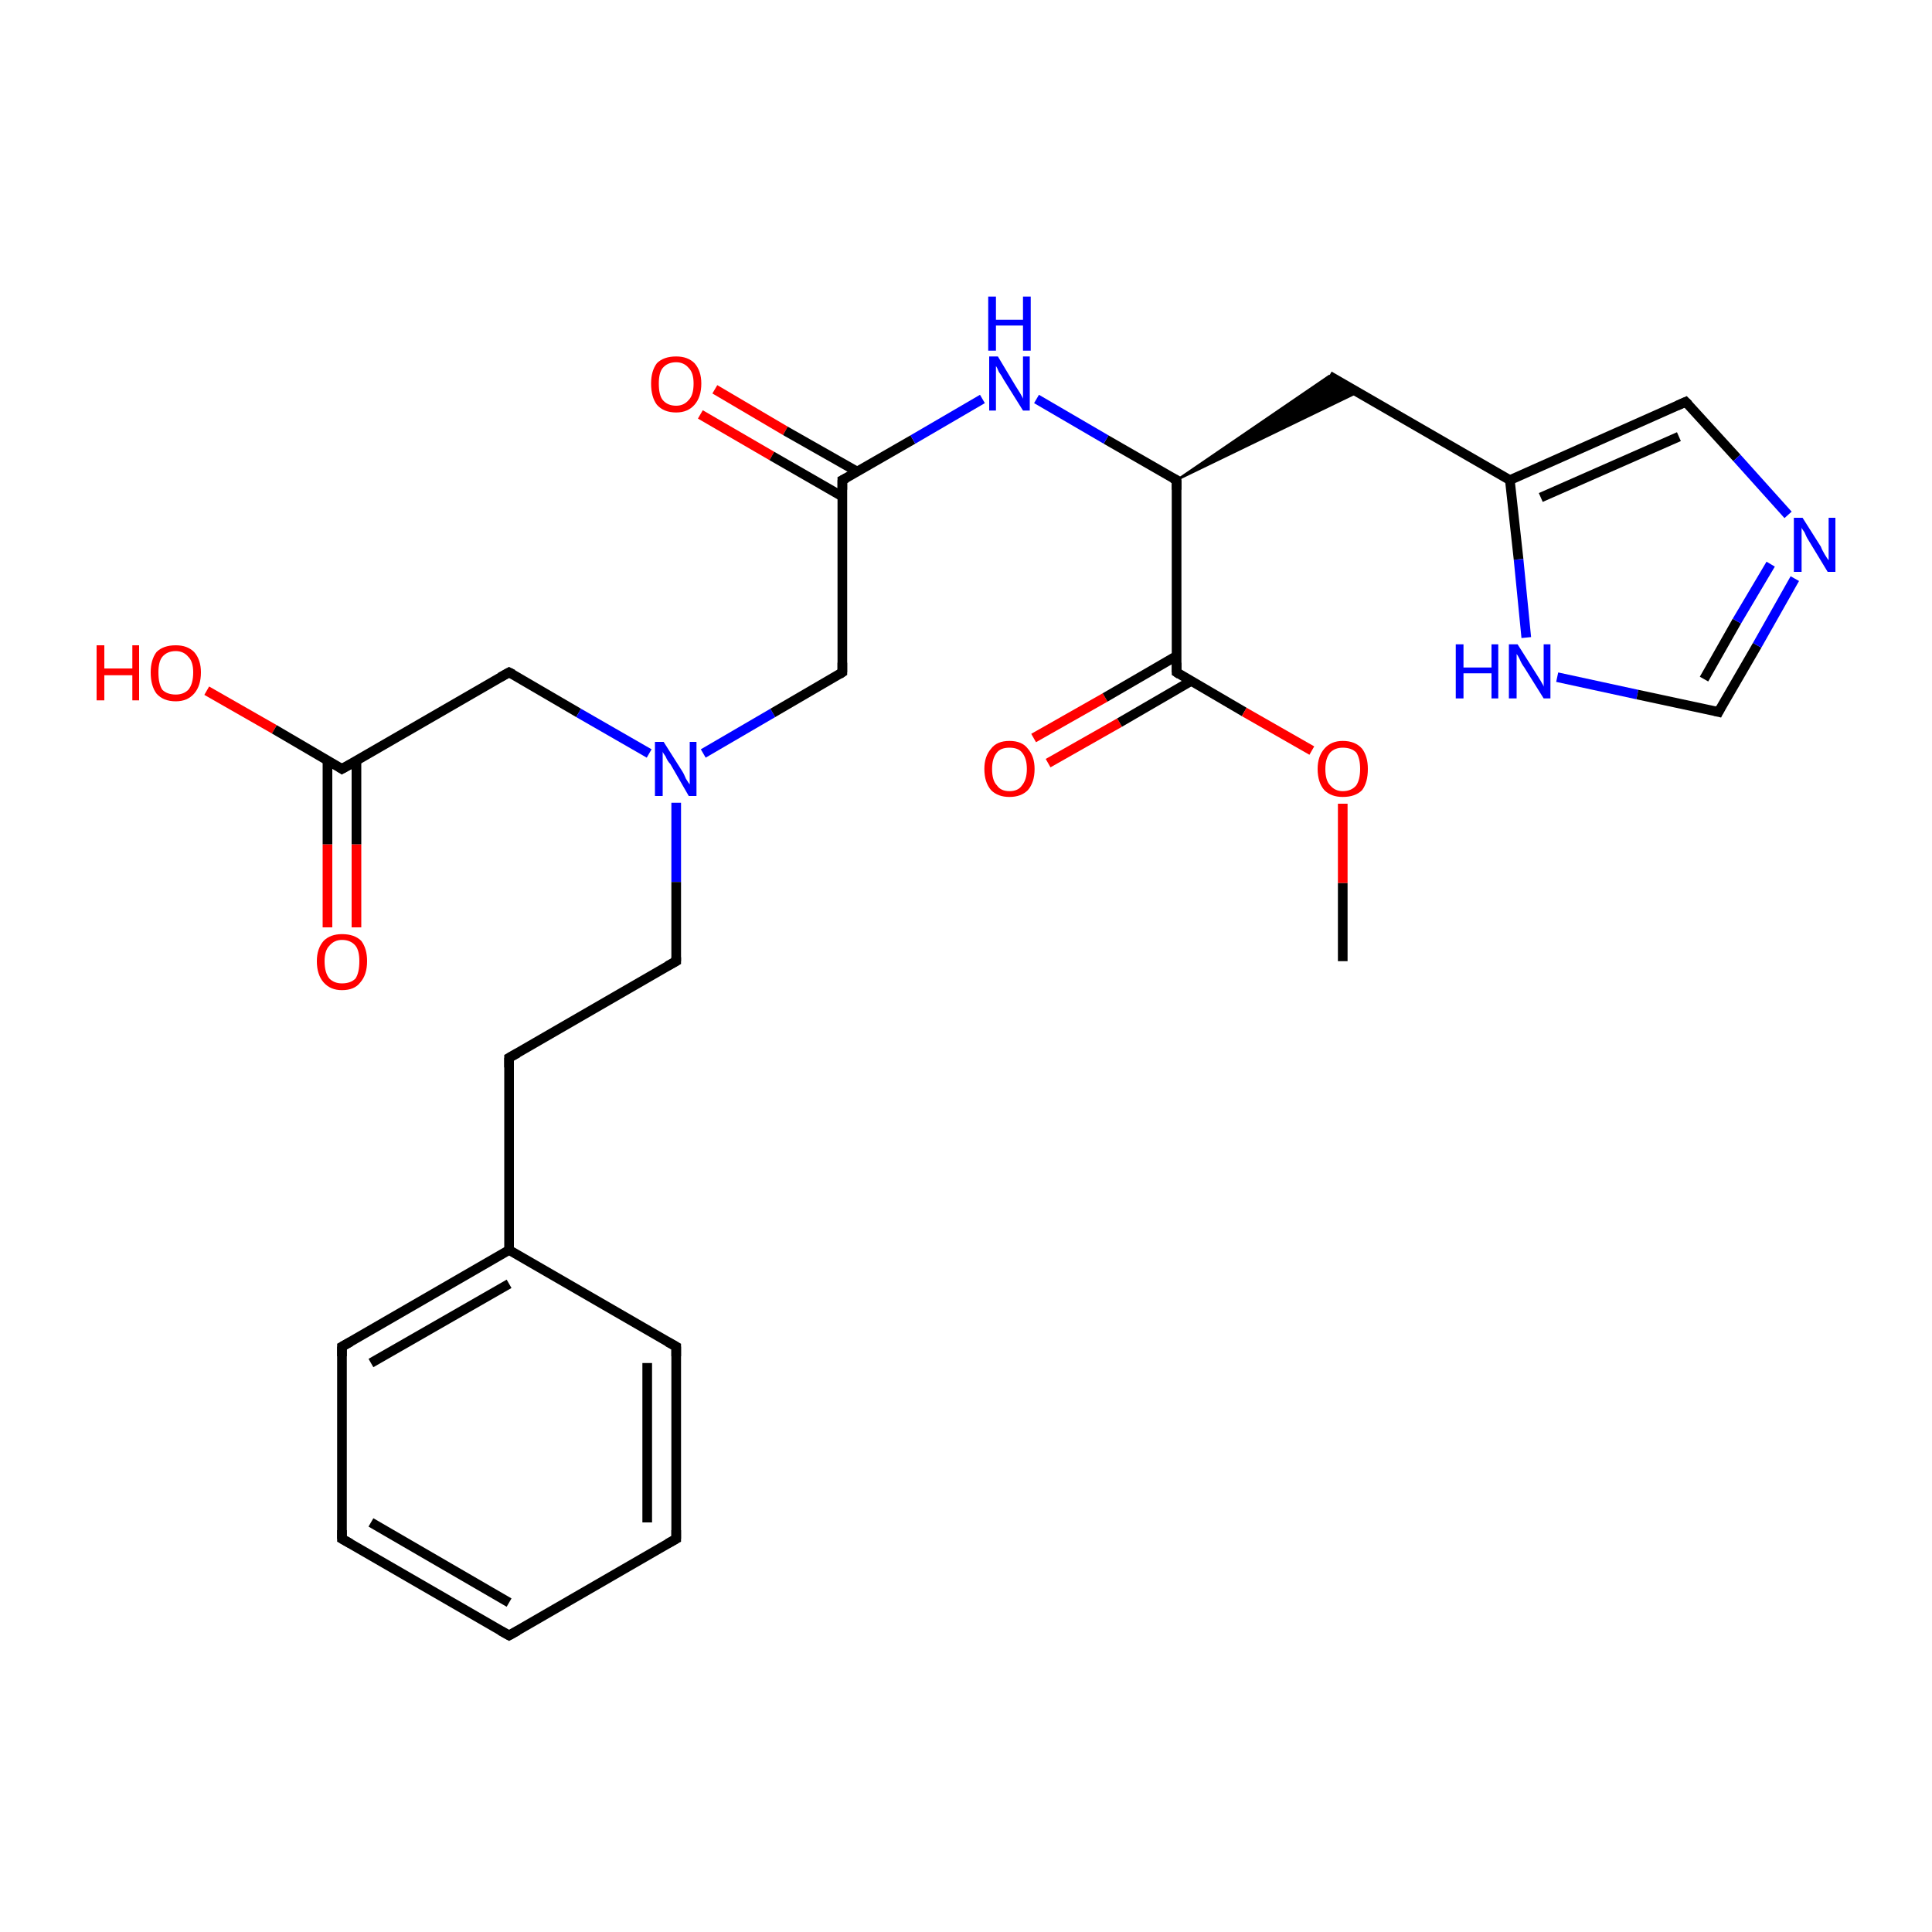 <?xml version='1.0' encoding='iso-8859-1'?>
<svg version='1.1' baseProfile='full'
              xmlns='http://www.w3.org/2000/svg'
                      xmlns:rdkit='http://www.rdkit.org/xml'
                      xmlns:xlink='http://www.w3.org/1999/xlink'
                  xml:space='preserve'
width='200px' height='200px' viewBox='0 0 200 200'>
<!-- END OF HEADER -->
<rect style='opacity:1.0;fill:#FFFFFF;stroke:none' width='200.0' height='200.0' x='0.0' y='0.0'> </rect>
<path class='bond-0 atom-0 atom-18' d='M 177.9,73.7 L 181.9,66.8' style='fill:none;fill-rule:evenodd;stroke:#000000;stroke-width:1.0px;stroke-linecap:butt;stroke-linejoin:miter;stroke-opacity:1' />
<path class='bond-0 atom-0 atom-18' d='M 181.9,66.8 L 185.8,59.9' style='fill:none;fill-rule:evenodd;stroke:#0000FF;stroke-width:1.0px;stroke-linecap:butt;stroke-linejoin:miter;stroke-opacity:1' />
<path class='bond-0 atom-0 atom-18' d='M 176.4,70.3 L 179.8,64.3' style='fill:none;fill-rule:evenodd;stroke:#000000;stroke-width:1.0px;stroke-linecap:butt;stroke-linejoin:miter;stroke-opacity:1' />
<path class='bond-0 atom-0 atom-18' d='M 179.8,64.3 L 183.3,58.4' style='fill:none;fill-rule:evenodd;stroke:#0000FF;stroke-width:1.0px;stroke-linecap:butt;stroke-linejoin:miter;stroke-opacity:1' />
<path class='bond-1 atom-2 atom-1' d='M 87.2,49.7 L 94.5,45.5' style='fill:none;fill-rule:evenodd;stroke:#000000;stroke-width:1.0px;stroke-linecap:butt;stroke-linejoin:miter;stroke-opacity:1' />
<path class='bond-1 atom-2 atom-1' d='M 94.5,45.5 L 101.7,41.3' style='fill:none;fill-rule:evenodd;stroke:#0000FF;stroke-width:1.0px;stroke-linecap:butt;stroke-linejoin:miter;stroke-opacity:1' />
<path class='bond-2 atom-2 atom-3' d='M 87.2,49.7 L 87.2,69.6' style='fill:none;fill-rule:evenodd;stroke:#000000;stroke-width:1.0px;stroke-linecap:butt;stroke-linejoin:miter;stroke-opacity:1' />
<path class='bond-3 atom-5 atom-6' d='M 70.0,139.4 L 70.0,159.3' style='fill:none;fill-rule:evenodd;stroke:#000000;stroke-width:1.0px;stroke-linecap:butt;stroke-linejoin:miter;stroke-opacity:1' />
<path class='bond-3 atom-5 atom-6' d='M 67.0,141.1 L 67.0,157.6' style='fill:none;fill-rule:evenodd;stroke:#000000;stroke-width:1.0px;stroke-linecap:butt;stroke-linejoin:miter;stroke-opacity:1' />
<path class='bond-4 atom-7 atom-6' d='M 52.7,169.3 L 70.0,159.3' style='fill:none;fill-rule:evenodd;stroke:#000000;stroke-width:1.0px;stroke-linecap:butt;stroke-linejoin:miter;stroke-opacity:1' />
<path class='bond-5 atom-8 atom-27' d='M 35.4,139.4 L 35.4,159.3' style='fill:none;fill-rule:evenodd;stroke:#000000;stroke-width:1.0px;stroke-linecap:butt;stroke-linejoin:miter;stroke-opacity:1' />
<path class='bond-6 atom-8 atom-26' d='M 35.4,139.4 L 52.7,129.4' style='fill:none;fill-rule:evenodd;stroke:#000000;stroke-width:1.0px;stroke-linecap:butt;stroke-linejoin:miter;stroke-opacity:1' />
<path class='bond-6 atom-8 atom-26' d='M 38.4,141.1 L 52.7,132.9' style='fill:none;fill-rule:evenodd;stroke:#000000;stroke-width:1.0px;stroke-linecap:butt;stroke-linejoin:miter;stroke-opacity:1' />
<path class='bond-7 atom-9 atom-22' d='M 35.4,79.6 L 52.7,69.6' style='fill:none;fill-rule:evenodd;stroke:#000000;stroke-width:1.0px;stroke-linecap:butt;stroke-linejoin:miter;stroke-opacity:1' />
<path class='bond-8 atom-10 atom-11' d='M 107.0,76.4 L 114.4,72.2' style='fill:none;fill-rule:evenodd;stroke:#FF0000;stroke-width:1.0px;stroke-linecap:butt;stroke-linejoin:miter;stroke-opacity:1' />
<path class='bond-8 atom-10 atom-11' d='M 114.4,72.2 L 121.8,67.9' style='fill:none;fill-rule:evenodd;stroke:#000000;stroke-width:1.0px;stroke-linecap:butt;stroke-linejoin:miter;stroke-opacity:1' />
<path class='bond-8 atom-10 atom-11' d='M 108.5,79.0 L 115.9,74.8' style='fill:none;fill-rule:evenodd;stroke:#FF0000;stroke-width:1.0px;stroke-linecap:butt;stroke-linejoin:miter;stroke-opacity:1' />
<path class='bond-8 atom-10 atom-11' d='M 115.9,74.8 L 123.3,70.5' style='fill:none;fill-rule:evenodd;stroke:#000000;stroke-width:1.0px;stroke-linecap:butt;stroke-linejoin:miter;stroke-opacity:1' />
<path class='bond-9 atom-11 atom-12' d='M 121.8,69.6 L 128.8,73.7' style='fill:none;fill-rule:evenodd;stroke:#000000;stroke-width:1.0px;stroke-linecap:butt;stroke-linejoin:miter;stroke-opacity:1' />
<path class='bond-9 atom-11 atom-12' d='M 128.8,73.7 L 135.8,77.7' style='fill:none;fill-rule:evenodd;stroke:#FF0000;stroke-width:1.0px;stroke-linecap:butt;stroke-linejoin:miter;stroke-opacity:1' />
<path class='bond-10 atom-11 atom-14' d='M 121.8,69.6 L 121.8,49.7' style='fill:none;fill-rule:evenodd;stroke:#000000;stroke-width:1.0px;stroke-linecap:butt;stroke-linejoin:miter;stroke-opacity:1' />
<path class='bond-11 atom-13 atom-12' d='M 139.0,99.5 L 139.0,91.4' style='fill:none;fill-rule:evenodd;stroke:#000000;stroke-width:1.0px;stroke-linecap:butt;stroke-linejoin:miter;stroke-opacity:1' />
<path class='bond-11 atom-13 atom-12' d='M 139.0,91.4 L 139.0,83.2' style='fill:none;fill-rule:evenodd;stroke:#FF0000;stroke-width:1.0px;stroke-linecap:butt;stroke-linejoin:miter;stroke-opacity:1' />
<path class='bond-12 atom-14 atom-1' d='M 121.8,49.7 L 114.5,45.5' style='fill:none;fill-rule:evenodd;stroke:#000000;stroke-width:1.0px;stroke-linecap:butt;stroke-linejoin:miter;stroke-opacity:1' />
<path class='bond-12 atom-14 atom-1' d='M 114.5,45.5 L 107.3,41.3' style='fill:none;fill-rule:evenodd;stroke:#0000FF;stroke-width:1.0px;stroke-linecap:butt;stroke-linejoin:miter;stroke-opacity:1' />
<path class='bond-13 atom-15 atom-16' d='M 137.6,38.9 L 156.3,49.7' style='fill:none;fill-rule:evenodd;stroke:#000000;stroke-width:1.0px;stroke-linecap:butt;stroke-linejoin:miter;stroke-opacity:1' />
<path class='bond-14 atom-14 atom-15' d='M 121.8,49.7 L 137.6,38.9 L 140.6,40.6 Z' style='fill:#000000;fill-rule:evenodd;fill-opacity:1;stroke:#000000;stroke-width:0.2px;stroke-linecap:butt;stroke-linejoin:miter;stroke-miterlimit:10;stroke-opacity:1;' />
<path class='bond-15 atom-16 atom-17' d='M 156.3,49.7 L 174.5,41.6' style='fill:none;fill-rule:evenodd;stroke:#000000;stroke-width:1.0px;stroke-linecap:butt;stroke-linejoin:miter;stroke-opacity:1' />
<path class='bond-15 atom-16 atom-17' d='M 159.5,51.5 L 173.8,45.2' style='fill:none;fill-rule:evenodd;stroke:#000000;stroke-width:1.0px;stroke-linecap:butt;stroke-linejoin:miter;stroke-opacity:1' />
<path class='bond-16 atom-17 atom-18' d='M 174.5,41.6 L 179.8,47.4' style='fill:none;fill-rule:evenodd;stroke:#000000;stroke-width:1.0px;stroke-linecap:butt;stroke-linejoin:miter;stroke-opacity:1' />
<path class='bond-16 atom-17 atom-18' d='M 179.8,47.4 L 185.1,53.3' style='fill:none;fill-rule:evenodd;stroke:#0000FF;stroke-width:1.0px;stroke-linecap:butt;stroke-linejoin:miter;stroke-opacity:1' />
<path class='bond-17 atom-19 atom-16' d='M 158.0,66.0 L 157.2,57.9' style='fill:none;fill-rule:evenodd;stroke:#0000FF;stroke-width:1.0px;stroke-linecap:butt;stroke-linejoin:miter;stroke-opacity:1' />
<path class='bond-17 atom-19 atom-16' d='M 157.2,57.9 L 156.3,49.7' style='fill:none;fill-rule:evenodd;stroke:#000000;stroke-width:1.0px;stroke-linecap:butt;stroke-linejoin:miter;stroke-opacity:1' />
<path class='bond-18 atom-19 atom-0' d='M 161.2,70.1 L 169.5,71.9' style='fill:none;fill-rule:evenodd;stroke:#0000FF;stroke-width:1.0px;stroke-linecap:butt;stroke-linejoin:miter;stroke-opacity:1' />
<path class='bond-18 atom-19 atom-0' d='M 169.5,71.9 L 177.9,73.7' style='fill:none;fill-rule:evenodd;stroke:#000000;stroke-width:1.0px;stroke-linecap:butt;stroke-linejoin:miter;stroke-opacity:1' />
<path class='bond-19 atom-20 atom-2' d='M 74.0,40.3 L 81.3,44.6' style='fill:none;fill-rule:evenodd;stroke:#FF0000;stroke-width:1.0px;stroke-linecap:butt;stroke-linejoin:miter;stroke-opacity:1' />
<path class='bond-19 atom-20 atom-2' d='M 81.3,44.6 L 88.7,48.8' style='fill:none;fill-rule:evenodd;stroke:#000000;stroke-width:1.0px;stroke-linecap:butt;stroke-linejoin:miter;stroke-opacity:1' />
<path class='bond-19 atom-20 atom-2' d='M 72.5,42.9 L 79.9,47.2' style='fill:none;fill-rule:evenodd;stroke:#FF0000;stroke-width:1.0px;stroke-linecap:butt;stroke-linejoin:miter;stroke-opacity:1' />
<path class='bond-19 atom-20 atom-2' d='M 79.9,47.2 L 87.2,51.4' style='fill:none;fill-rule:evenodd;stroke:#000000;stroke-width:1.0px;stroke-linecap:butt;stroke-linejoin:miter;stroke-opacity:1' />
<path class='bond-20 atom-21 atom-3' d='M 72.8,78.0 L 80.0,73.8' style='fill:none;fill-rule:evenodd;stroke:#0000FF;stroke-width:1.0px;stroke-linecap:butt;stroke-linejoin:miter;stroke-opacity:1' />
<path class='bond-20 atom-21 atom-3' d='M 80.0,73.8 L 87.2,69.6' style='fill:none;fill-rule:evenodd;stroke:#000000;stroke-width:1.0px;stroke-linecap:butt;stroke-linejoin:miter;stroke-opacity:1' />
<path class='bond-21 atom-21 atom-4' d='M 70.0,83.1 L 70.0,91.3' style='fill:none;fill-rule:evenodd;stroke:#0000FF;stroke-width:1.0px;stroke-linecap:butt;stroke-linejoin:miter;stroke-opacity:1' />
<path class='bond-21 atom-21 atom-4' d='M 70.0,91.3 L 70.0,99.5' style='fill:none;fill-rule:evenodd;stroke:#000000;stroke-width:1.0px;stroke-linecap:butt;stroke-linejoin:miter;stroke-opacity:1' />
<path class='bond-22 atom-22 atom-21' d='M 52.7,69.6 L 59.9,73.8' style='fill:none;fill-rule:evenodd;stroke:#000000;stroke-width:1.0px;stroke-linecap:butt;stroke-linejoin:miter;stroke-opacity:1' />
<path class='bond-22 atom-22 atom-21' d='M 59.9,73.8 L 67.2,78.0' style='fill:none;fill-rule:evenodd;stroke:#0000FF;stroke-width:1.0px;stroke-linecap:butt;stroke-linejoin:miter;stroke-opacity:1' />
<path class='bond-23 atom-23 atom-9' d='M 21.4,71.5 L 28.4,75.5' style='fill:none;fill-rule:evenodd;stroke:#FF0000;stroke-width:1.0px;stroke-linecap:butt;stroke-linejoin:miter;stroke-opacity:1' />
<path class='bond-23 atom-23 atom-9' d='M 28.4,75.5 L 35.4,79.6' style='fill:none;fill-rule:evenodd;stroke:#000000;stroke-width:1.0px;stroke-linecap:butt;stroke-linejoin:miter;stroke-opacity:1' />
<path class='bond-24 atom-24 atom-9' d='M 33.9,96.0 L 33.9,87.4' style='fill:none;fill-rule:evenodd;stroke:#FF0000;stroke-width:1.0px;stroke-linecap:butt;stroke-linejoin:miter;stroke-opacity:1' />
<path class='bond-24 atom-24 atom-9' d='M 33.9,87.4 L 33.9,78.7' style='fill:none;fill-rule:evenodd;stroke:#000000;stroke-width:1.0px;stroke-linecap:butt;stroke-linejoin:miter;stroke-opacity:1' />
<path class='bond-24 atom-24 atom-9' d='M 36.9,96.0 L 36.9,87.4' style='fill:none;fill-rule:evenodd;stroke:#FF0000;stroke-width:1.0px;stroke-linecap:butt;stroke-linejoin:miter;stroke-opacity:1' />
<path class='bond-24 atom-24 atom-9' d='M 36.9,87.4 L 36.9,78.7' style='fill:none;fill-rule:evenodd;stroke:#000000;stroke-width:1.0px;stroke-linecap:butt;stroke-linejoin:miter;stroke-opacity:1' />
<path class='bond-25 atom-25 atom-26' d='M 52.7,109.5 L 52.7,129.4' style='fill:none;fill-rule:evenodd;stroke:#000000;stroke-width:1.0px;stroke-linecap:butt;stroke-linejoin:miter;stroke-opacity:1' />
<path class='bond-26 atom-25 atom-4' d='M 52.7,109.5 L 70.0,99.5' style='fill:none;fill-rule:evenodd;stroke:#000000;stroke-width:1.0px;stroke-linecap:butt;stroke-linejoin:miter;stroke-opacity:1' />
<path class='bond-27 atom-26 atom-5' d='M 52.7,129.4 L 70.0,139.4' style='fill:none;fill-rule:evenodd;stroke:#000000;stroke-width:1.0px;stroke-linecap:butt;stroke-linejoin:miter;stroke-opacity:1' />
<path class='bond-28 atom-27 atom-7' d='M 35.4,159.3 L 52.7,169.3' style='fill:none;fill-rule:evenodd;stroke:#000000;stroke-width:1.0px;stroke-linecap:butt;stroke-linejoin:miter;stroke-opacity:1' />
<path class='bond-28 atom-27 atom-7' d='M 38.4,157.6 L 52.7,165.9' style='fill:none;fill-rule:evenodd;stroke:#000000;stroke-width:1.0px;stroke-linecap:butt;stroke-linejoin:miter;stroke-opacity:1' />
<path d='M 178.1,73.3 L 177.9,73.7 L 177.5,73.6' style='fill:none;stroke:#000000;stroke-width:1.0px;stroke-linecap:butt;stroke-linejoin:miter;stroke-miterlimit:10;stroke-opacity:1;' />
<path d='M 87.6,49.5 L 87.2,49.7 L 87.2,50.7' style='fill:none;stroke:#000000;stroke-width:1.0px;stroke-linecap:butt;stroke-linejoin:miter;stroke-miterlimit:10;stroke-opacity:1;' />
<path d='M 87.2,68.6 L 87.2,69.6 L 86.9,69.8' style='fill:none;stroke:#000000;stroke-width:1.0px;stroke-linecap:butt;stroke-linejoin:miter;stroke-miterlimit:10;stroke-opacity:1;' />
<path d='M 70.0,99.1 L 70.0,99.5 L 69.1,100.0' style='fill:none;stroke:#000000;stroke-width:1.0px;stroke-linecap:butt;stroke-linejoin:miter;stroke-miterlimit:10;stroke-opacity:1;' />
<path d='M 70.0,140.4 L 70.0,139.4 L 69.1,138.9' style='fill:none;stroke:#000000;stroke-width:1.0px;stroke-linecap:butt;stroke-linejoin:miter;stroke-miterlimit:10;stroke-opacity:1;' />
<path d='M 70.0,158.4 L 70.0,159.3 L 69.1,159.8' style='fill:none;stroke:#000000;stroke-width:1.0px;stroke-linecap:butt;stroke-linejoin:miter;stroke-miterlimit:10;stroke-opacity:1;' />
<path d='M 53.6,168.8 L 52.7,169.3 L 51.8,168.8' style='fill:none;stroke:#000000;stroke-width:1.0px;stroke-linecap:butt;stroke-linejoin:miter;stroke-miterlimit:10;stroke-opacity:1;' />
<path d='M 35.4,140.4 L 35.4,139.4 L 36.3,138.9' style='fill:none;stroke:#000000;stroke-width:1.0px;stroke-linecap:butt;stroke-linejoin:miter;stroke-miterlimit:10;stroke-opacity:1;' />
<path d='M 36.3,79.1 L 35.4,79.6 L 35.1,79.4' style='fill:none;stroke:#000000;stroke-width:1.0px;stroke-linecap:butt;stroke-linejoin:miter;stroke-miterlimit:10;stroke-opacity:1;' />
<path d='M 122.1,69.8 L 121.8,69.6 L 121.8,68.6' style='fill:none;stroke:#000000;stroke-width:1.0px;stroke-linecap:butt;stroke-linejoin:miter;stroke-miterlimit:10;stroke-opacity:1;' />
<path d='M 121.8,50.7 L 121.8,49.7 L 121.4,49.5' style='fill:none;stroke:#000000;stroke-width:1.0px;stroke-linecap:butt;stroke-linejoin:miter;stroke-miterlimit:10;stroke-opacity:1;' />
<path d='M 173.6,42.0 L 174.5,41.6 L 174.8,41.9' style='fill:none;stroke:#000000;stroke-width:1.0px;stroke-linecap:butt;stroke-linejoin:miter;stroke-miterlimit:10;stroke-opacity:1;' />
<path d='M 51.8,70.1 L 52.7,69.6 L 53.1,69.8' style='fill:none;stroke:#000000;stroke-width:1.0px;stroke-linecap:butt;stroke-linejoin:miter;stroke-miterlimit:10;stroke-opacity:1;' />
<path d='M 52.7,110.5 L 52.7,109.5 L 53.6,109.0' style='fill:none;stroke:#000000;stroke-width:1.0px;stroke-linecap:butt;stroke-linejoin:miter;stroke-miterlimit:10;stroke-opacity:1;' />
<path d='M 35.4,158.4 L 35.4,159.3 L 36.3,159.8' style='fill:none;stroke:#000000;stroke-width:1.0px;stroke-linecap:butt;stroke-linejoin:miter;stroke-miterlimit:10;stroke-opacity:1;' />
<path class='atom-1' d='M 103.3 36.9
L 105.1 39.9
Q 105.3 40.2, 105.6 40.7
Q 105.9 41.2, 105.9 41.3
L 105.9 36.9
L 106.6 36.9
L 106.6 42.5
L 105.9 42.5
L 103.9 39.3
Q 103.7 38.9, 103.4 38.5
Q 103.2 38.0, 103.1 37.9
L 103.1 42.5
L 102.4 42.5
L 102.4 36.9
L 103.3 36.9
' fill='#0000FF'/>
<path class='atom-1' d='M 102.3 30.7
L 103.1 30.7
L 103.1 33.1
L 105.9 33.1
L 105.9 30.7
L 106.7 30.7
L 106.7 36.3
L 105.9 36.3
L 105.9 33.7
L 103.1 33.7
L 103.1 36.3
L 102.3 36.3
L 102.3 30.7
' fill='#0000FF'/>
<path class='atom-10' d='M 101.9 79.6
Q 101.9 78.3, 102.6 77.5
Q 103.2 76.7, 104.5 76.7
Q 105.8 76.7, 106.4 77.5
Q 107.1 78.3, 107.1 79.6
Q 107.1 81.0, 106.4 81.8
Q 105.7 82.5, 104.5 82.5
Q 103.3 82.5, 102.6 81.8
Q 101.9 81.0, 101.9 79.6
M 104.5 81.9
Q 105.4 81.9, 105.8 81.3
Q 106.3 80.7, 106.3 79.6
Q 106.3 78.5, 105.8 77.9
Q 105.4 77.4, 104.5 77.4
Q 103.6 77.4, 103.2 77.9
Q 102.7 78.5, 102.7 79.6
Q 102.7 80.8, 103.2 81.3
Q 103.6 81.9, 104.5 81.9
' fill='#FF0000'/>
<path class='atom-12' d='M 136.4 79.6
Q 136.4 78.3, 137.1 77.5
Q 137.8 76.7, 139.0 76.7
Q 140.3 76.7, 141.0 77.5
Q 141.6 78.3, 141.6 79.6
Q 141.6 81.0, 141.0 81.8
Q 140.3 82.5, 139.0 82.5
Q 137.8 82.5, 137.1 81.8
Q 136.4 81.0, 136.4 79.6
M 139.0 81.9
Q 139.9 81.9, 140.4 81.3
Q 140.8 80.7, 140.8 79.6
Q 140.8 78.5, 140.4 77.9
Q 139.9 77.4, 139.0 77.4
Q 138.2 77.4, 137.7 77.9
Q 137.2 78.5, 137.2 79.6
Q 137.2 80.8, 137.7 81.3
Q 138.2 81.9, 139.0 81.9
' fill='#FF0000'/>
<path class='atom-18' d='M 186.6 53.6
L 188.5 56.6
Q 188.6 56.9, 188.9 57.4
Q 189.2 57.9, 189.3 58.0
L 189.3 53.6
L 190.0 53.6
L 190.0 59.2
L 189.2 59.2
L 187.2 55.9
Q 187.0 55.6, 186.8 55.1
Q 186.5 54.7, 186.5 54.6
L 186.5 59.2
L 185.7 59.2
L 185.7 53.6
L 186.6 53.6
' fill='#0000FF'/>
<path class='atom-19' d='M 150.7 66.7
L 151.5 66.7
L 151.5 69.1
L 154.4 69.1
L 154.4 66.7
L 155.1 66.7
L 155.1 72.3
L 154.4 72.3
L 154.4 69.7
L 151.5 69.7
L 151.5 72.3
L 150.7 72.3
L 150.7 66.7
' fill='#0000FF'/>
<path class='atom-19' d='M 157.1 66.7
L 159.0 69.7
Q 159.2 70.0, 159.5 70.5
Q 159.8 71.0, 159.8 71.1
L 159.8 66.7
L 160.5 66.7
L 160.5 72.3
L 159.8 72.3
L 157.8 69.1
Q 157.5 68.7, 157.3 68.2
Q 157.1 67.8, 157.0 67.7
L 157.0 72.3
L 156.2 72.3
L 156.2 66.7
L 157.1 66.7
' fill='#0000FF'/>
<path class='atom-20' d='M 67.4 39.7
Q 67.4 38.4, 68.0 37.6
Q 68.7 36.9, 70.0 36.9
Q 71.2 36.9, 71.9 37.6
Q 72.6 38.4, 72.6 39.7
Q 72.6 41.1, 71.9 41.9
Q 71.2 42.7, 70.0 42.7
Q 68.7 42.7, 68.0 41.9
Q 67.4 41.1, 67.4 39.7
M 70.0 42.0
Q 70.8 42.0, 71.3 41.4
Q 71.8 40.9, 71.8 39.7
Q 71.8 38.6, 71.3 38.1
Q 70.8 37.5, 70.0 37.5
Q 69.1 37.5, 68.6 38.1
Q 68.2 38.6, 68.2 39.7
Q 68.2 40.9, 68.6 41.4
Q 69.1 42.0, 70.0 42.0
' fill='#FF0000'/>
<path class='atom-21' d='M 68.7 76.8
L 70.6 79.8
Q 70.8 80.1, 71.0 80.6
Q 71.3 81.1, 71.4 81.2
L 71.4 76.8
L 72.1 76.8
L 72.1 82.4
L 71.3 82.4
L 69.4 79.1
Q 69.1 78.8, 68.9 78.3
Q 68.6 77.9, 68.6 77.8
L 68.6 82.4
L 67.8 82.4
L 67.8 76.8
L 68.7 76.8
' fill='#0000FF'/>
<path class='atom-23' d='M 10.0 66.8
L 10.8 66.8
L 10.8 69.2
L 13.7 69.2
L 13.7 66.8
L 14.4 66.8
L 14.4 72.5
L 13.7 72.5
L 13.7 69.9
L 10.8 69.9
L 10.8 72.5
L 10.0 72.5
L 10.0 66.8
' fill='#FF0000'/>
<path class='atom-23' d='M 15.6 69.6
Q 15.6 68.3, 16.2 67.5
Q 16.9 66.8, 18.2 66.8
Q 19.4 66.8, 20.1 67.5
Q 20.8 68.3, 20.8 69.6
Q 20.8 71.0, 20.1 71.8
Q 19.4 72.6, 18.2 72.6
Q 16.9 72.6, 16.2 71.8
Q 15.6 71.0, 15.6 69.6
M 18.2 71.9
Q 19.0 71.9, 19.5 71.4
Q 20.0 70.8, 20.0 69.6
Q 20.0 68.5, 19.5 68.0
Q 19.0 67.4, 18.2 67.4
Q 17.3 67.4, 16.8 68.0
Q 16.4 68.5, 16.4 69.6
Q 16.4 70.8, 16.8 71.4
Q 17.3 71.9, 18.2 71.9
' fill='#FF0000'/>
<path class='atom-24' d='M 32.8 99.5
Q 32.8 98.2, 33.5 97.4
Q 34.2 96.7, 35.4 96.7
Q 36.7 96.7, 37.4 97.4
Q 38.0 98.2, 38.0 99.5
Q 38.0 100.9, 37.3 101.7
Q 36.7 102.5, 35.4 102.5
Q 34.2 102.5, 33.5 101.7
Q 32.8 100.9, 32.8 99.5
M 35.4 101.8
Q 36.3 101.8, 36.8 101.3
Q 37.2 100.7, 37.2 99.5
Q 37.2 98.4, 36.8 97.9
Q 36.3 97.3, 35.4 97.3
Q 34.6 97.3, 34.1 97.9
Q 33.6 98.4, 33.6 99.5
Q 33.6 100.7, 34.1 101.3
Q 34.6 101.8, 35.4 101.8
' fill='#FF0000'/>
</svg>
